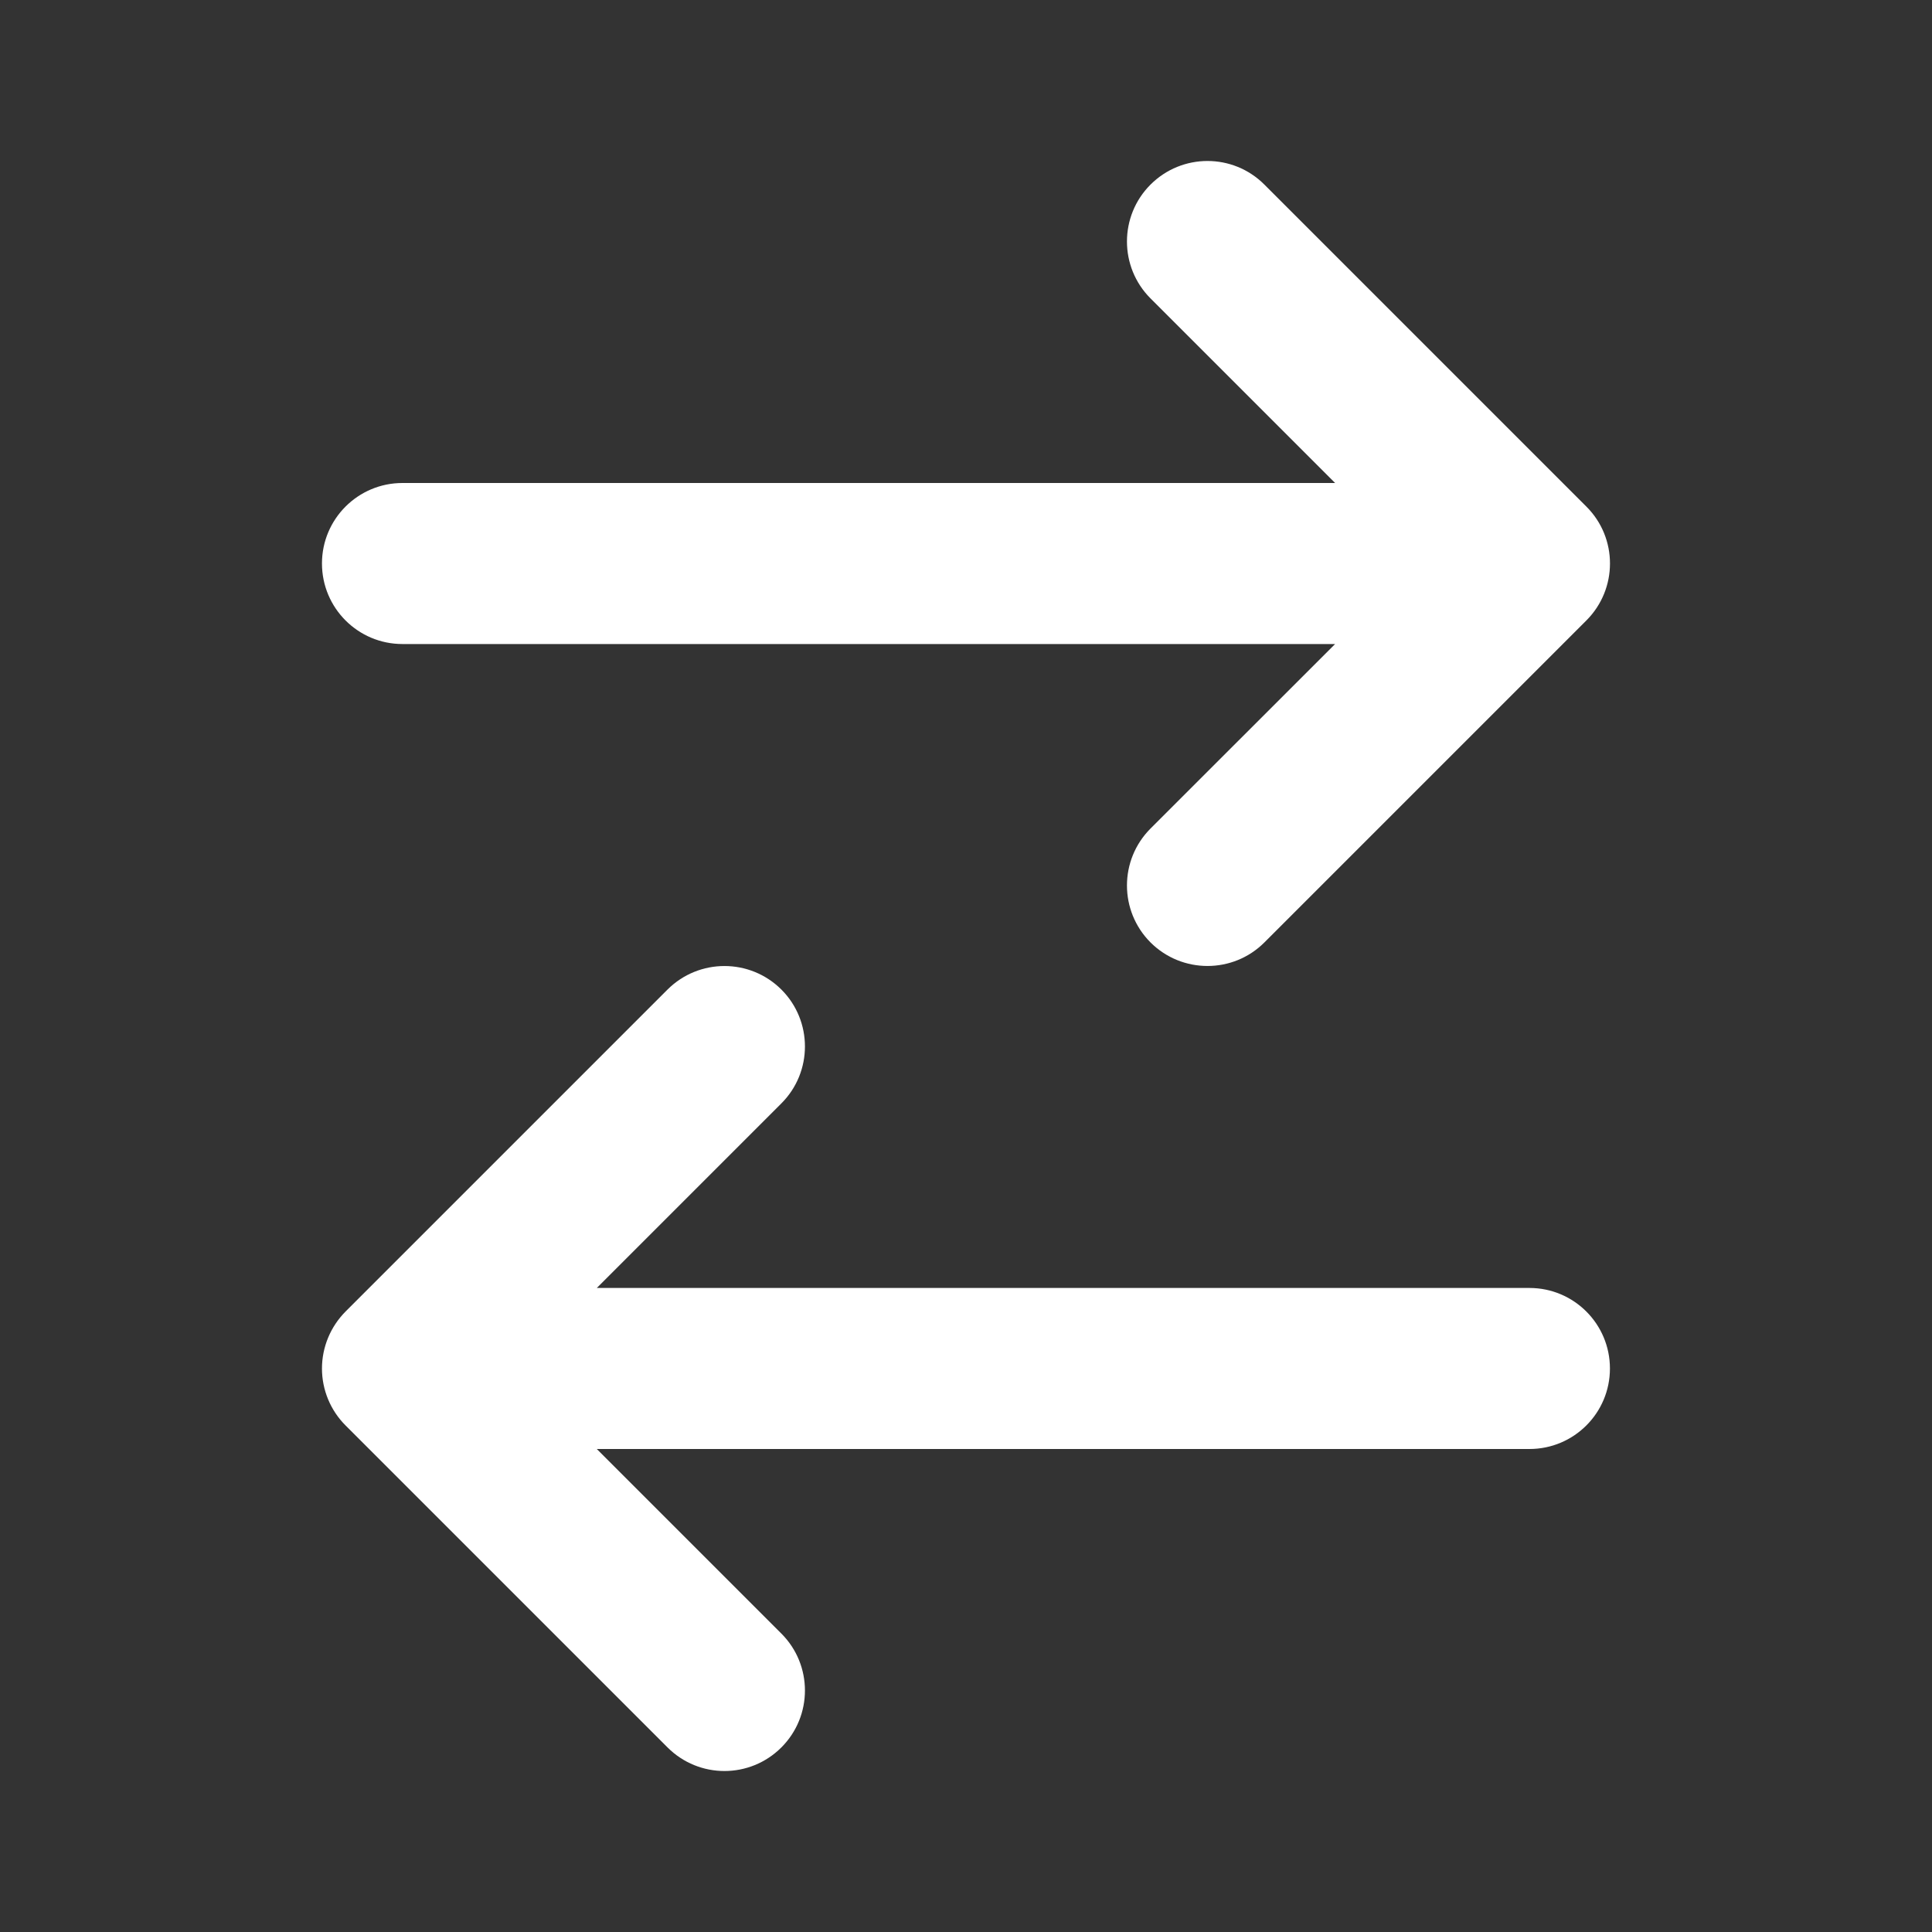 <svg width="20" height="20" viewBox="0 0 20 20" fill="none" xmlns="http://www.w3.org/2000/svg">
<rect x="0" y="0" width="20" height="20" fill="#333333" stroke="none"/>
<path d="M11.91 1.911C12.236 1.585 12.764 1.585 13.089 1.911L16.422 5.244C16.748 5.569 16.748 6.097 16.422 6.423L13.089 9.756C12.764 10.081 12.236 10.081 11.91 9.756C11.585 9.43 11.585 8.903 11.91 8.577L13.821 6.667L4.166 6.667C3.706 6.667 3.333 6.294 3.333 5.833C3.333 5.373 3.706 5 4.166 5L13.821 5L11.91 3.089C11.585 2.764 11.585 2.236 11.91 1.911ZM8.089 10.244C8.414 10.569 8.414 11.097 8.089 11.422L6.178 13.333H15.833C16.293 13.333 16.666 13.706 16.666 14.167C16.666 14.627 16.293 15 15.833 15H6.178L8.089 16.911C8.414 17.236 8.414 17.764 8.089 18.089C7.763 18.415 7.236 18.415 6.91 18.089L3.577 14.756C3.421 14.6 3.333 14.388 3.333 14.167C3.333 13.946 3.421 13.734 3.577 13.577L6.91 10.244C7.236 9.919 7.763 9.919 8.089 10.244Z" fill="white"/>
</svg>
